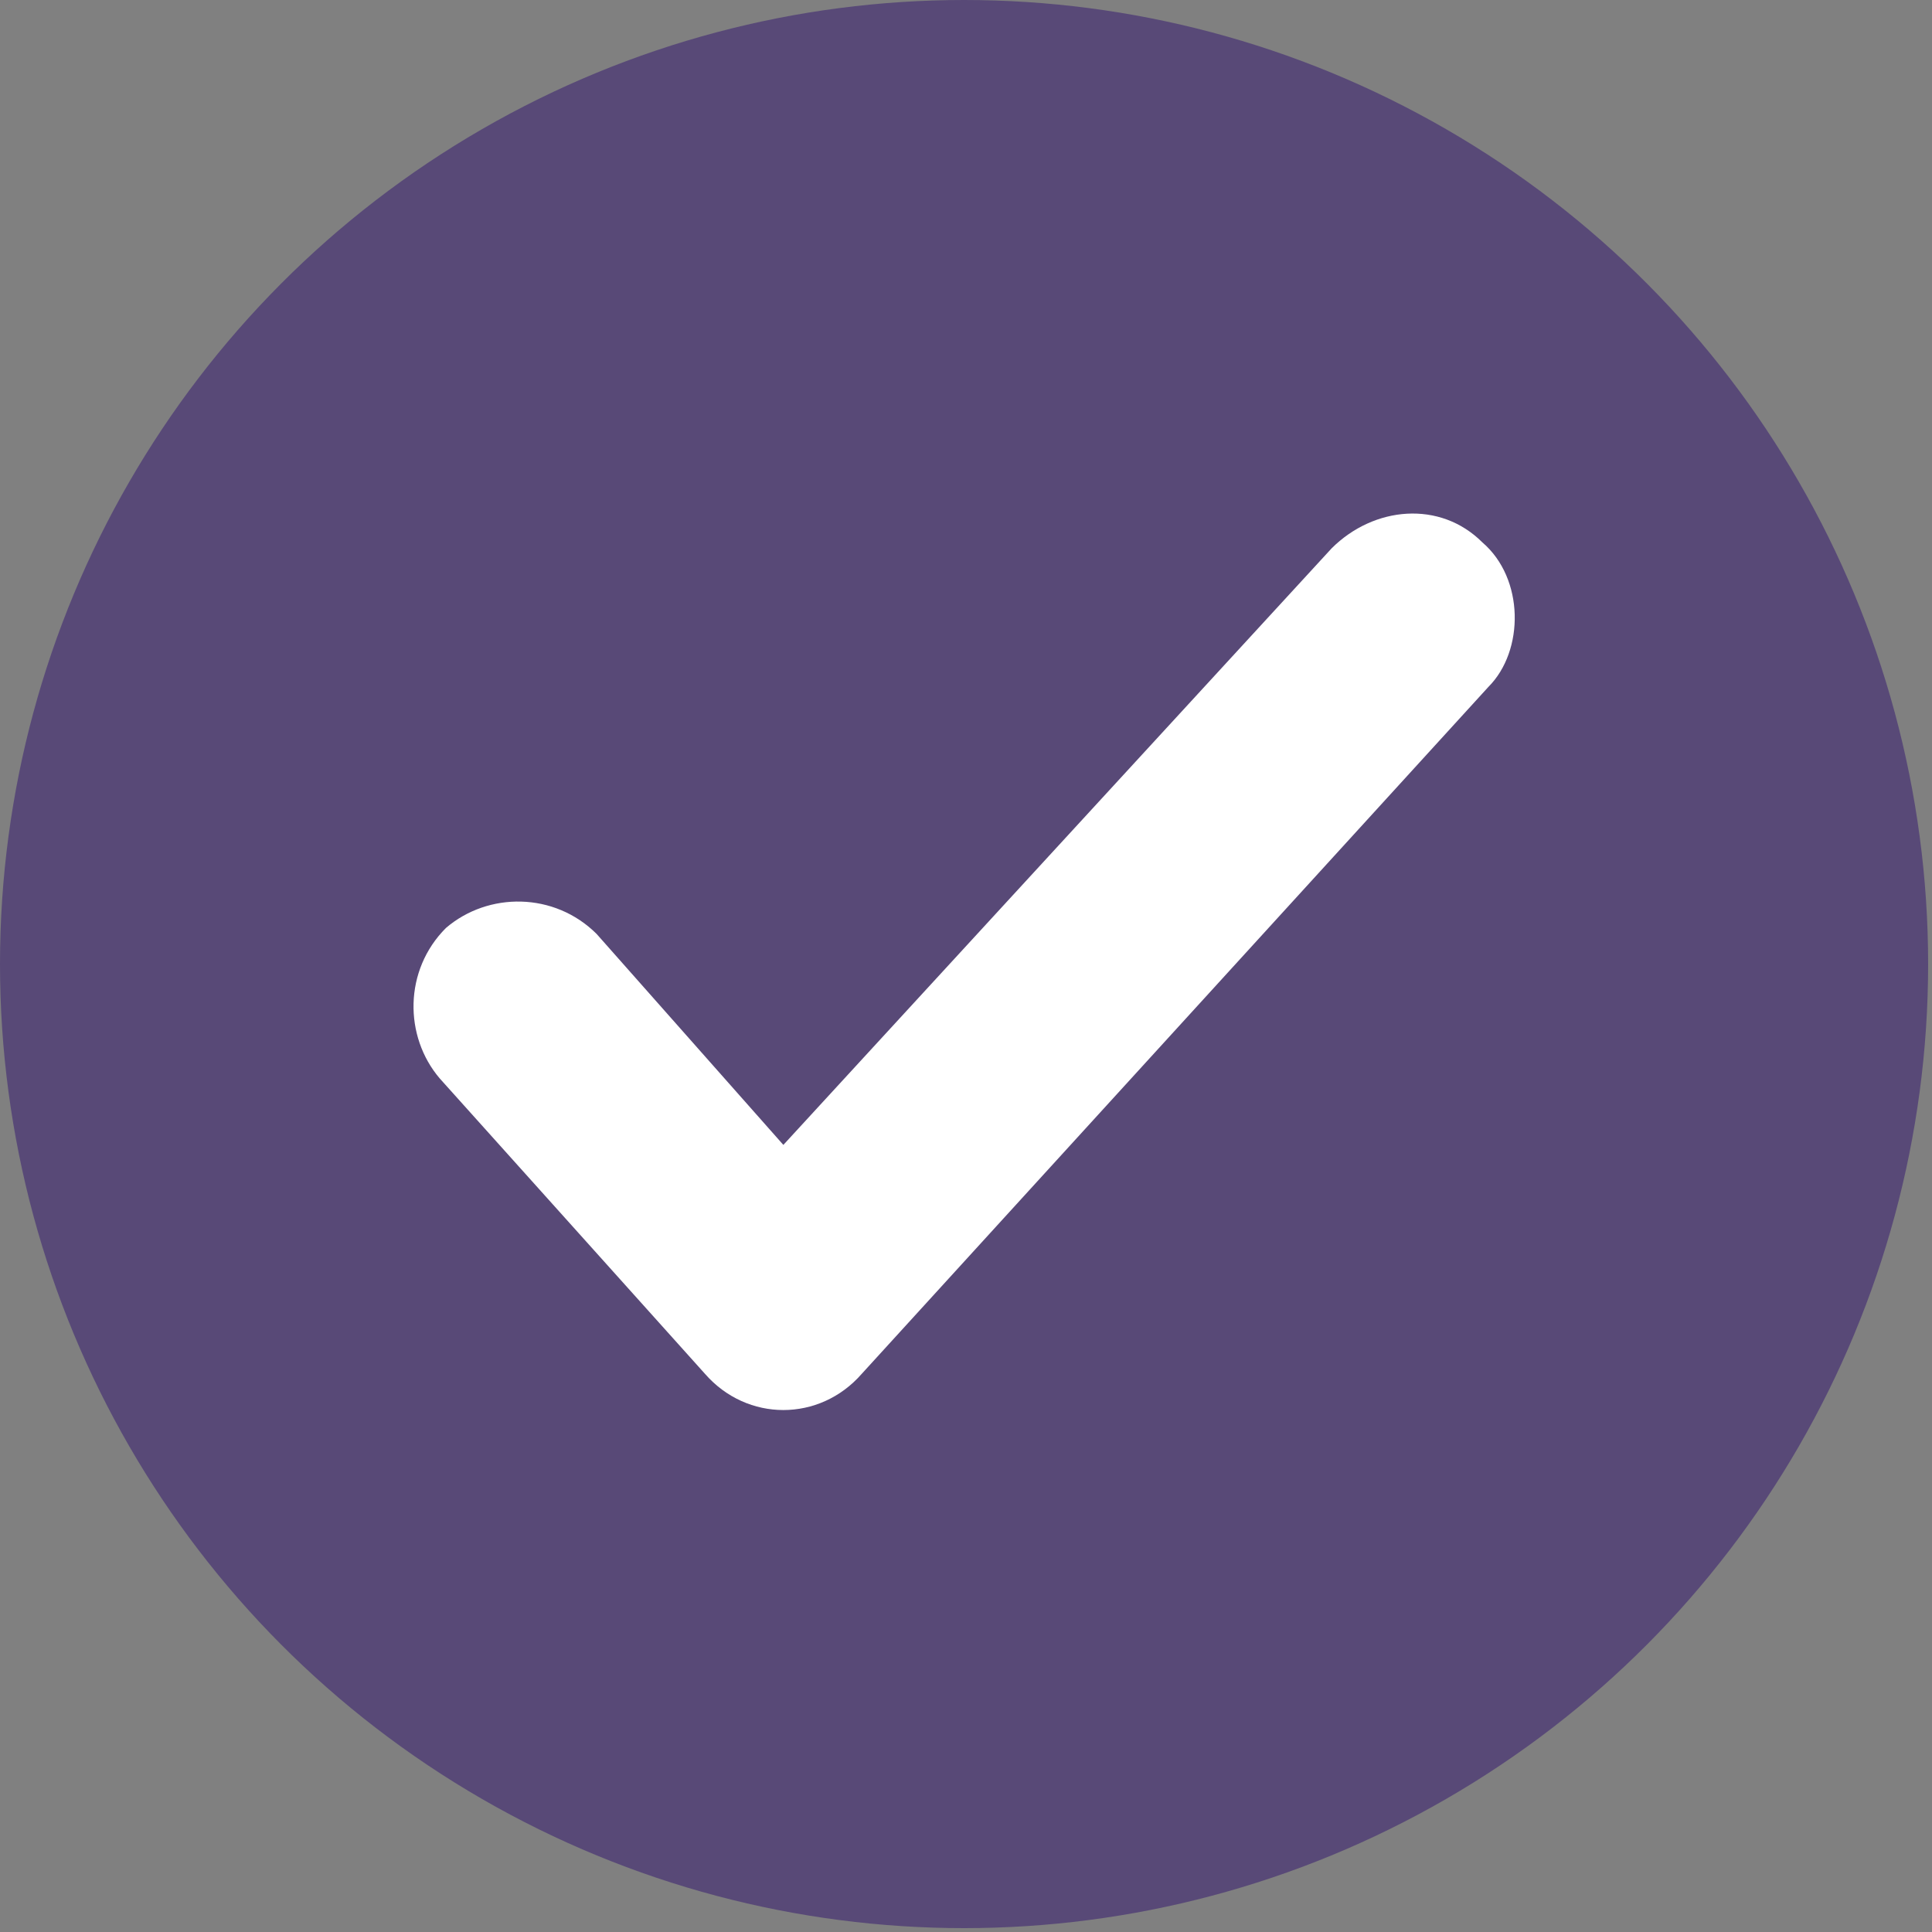 <svg width='15px' height='15px' viewBox='0 0 15 15' version='1.1' xmlns='http://www.w3.org/2000/svg' xmlns:xlink='http://www.w3.org/1999/xlink'><rect x="0" y="0" width="15" height="15" fill="#808080" stroke="none"/><g id='Page-1' stroke='none' stroke-width='1' fill='none' fill-rule='evenodd'><g id='CW_Home' transform='translate(-100, -766)' fill-rule='nonzero'><g id='checked-copy-8' transform='translate(100, 766)'><circle id='Oval' fill='#584977' cx='7.485' cy='7.485' r='7.485'></circle><path d='M11.556,5.333 L6.69,10.667 C6.363,11.041 5.801,11.041 5.474,10.667 L3.415,8.374 C3.135,8.047 3.135,7.532 3.462,7.205 C3.789,6.924 4.304,6.924 4.632,7.251 L6.082,8.889 L10.339,4.257 C10.667,3.93 11.181,3.883 11.509,4.211 C11.836,4.491 11.836,5.053 11.556,5.333 Z' id='Path' fill='#FFFFFF'></path></g></g></g></svg>